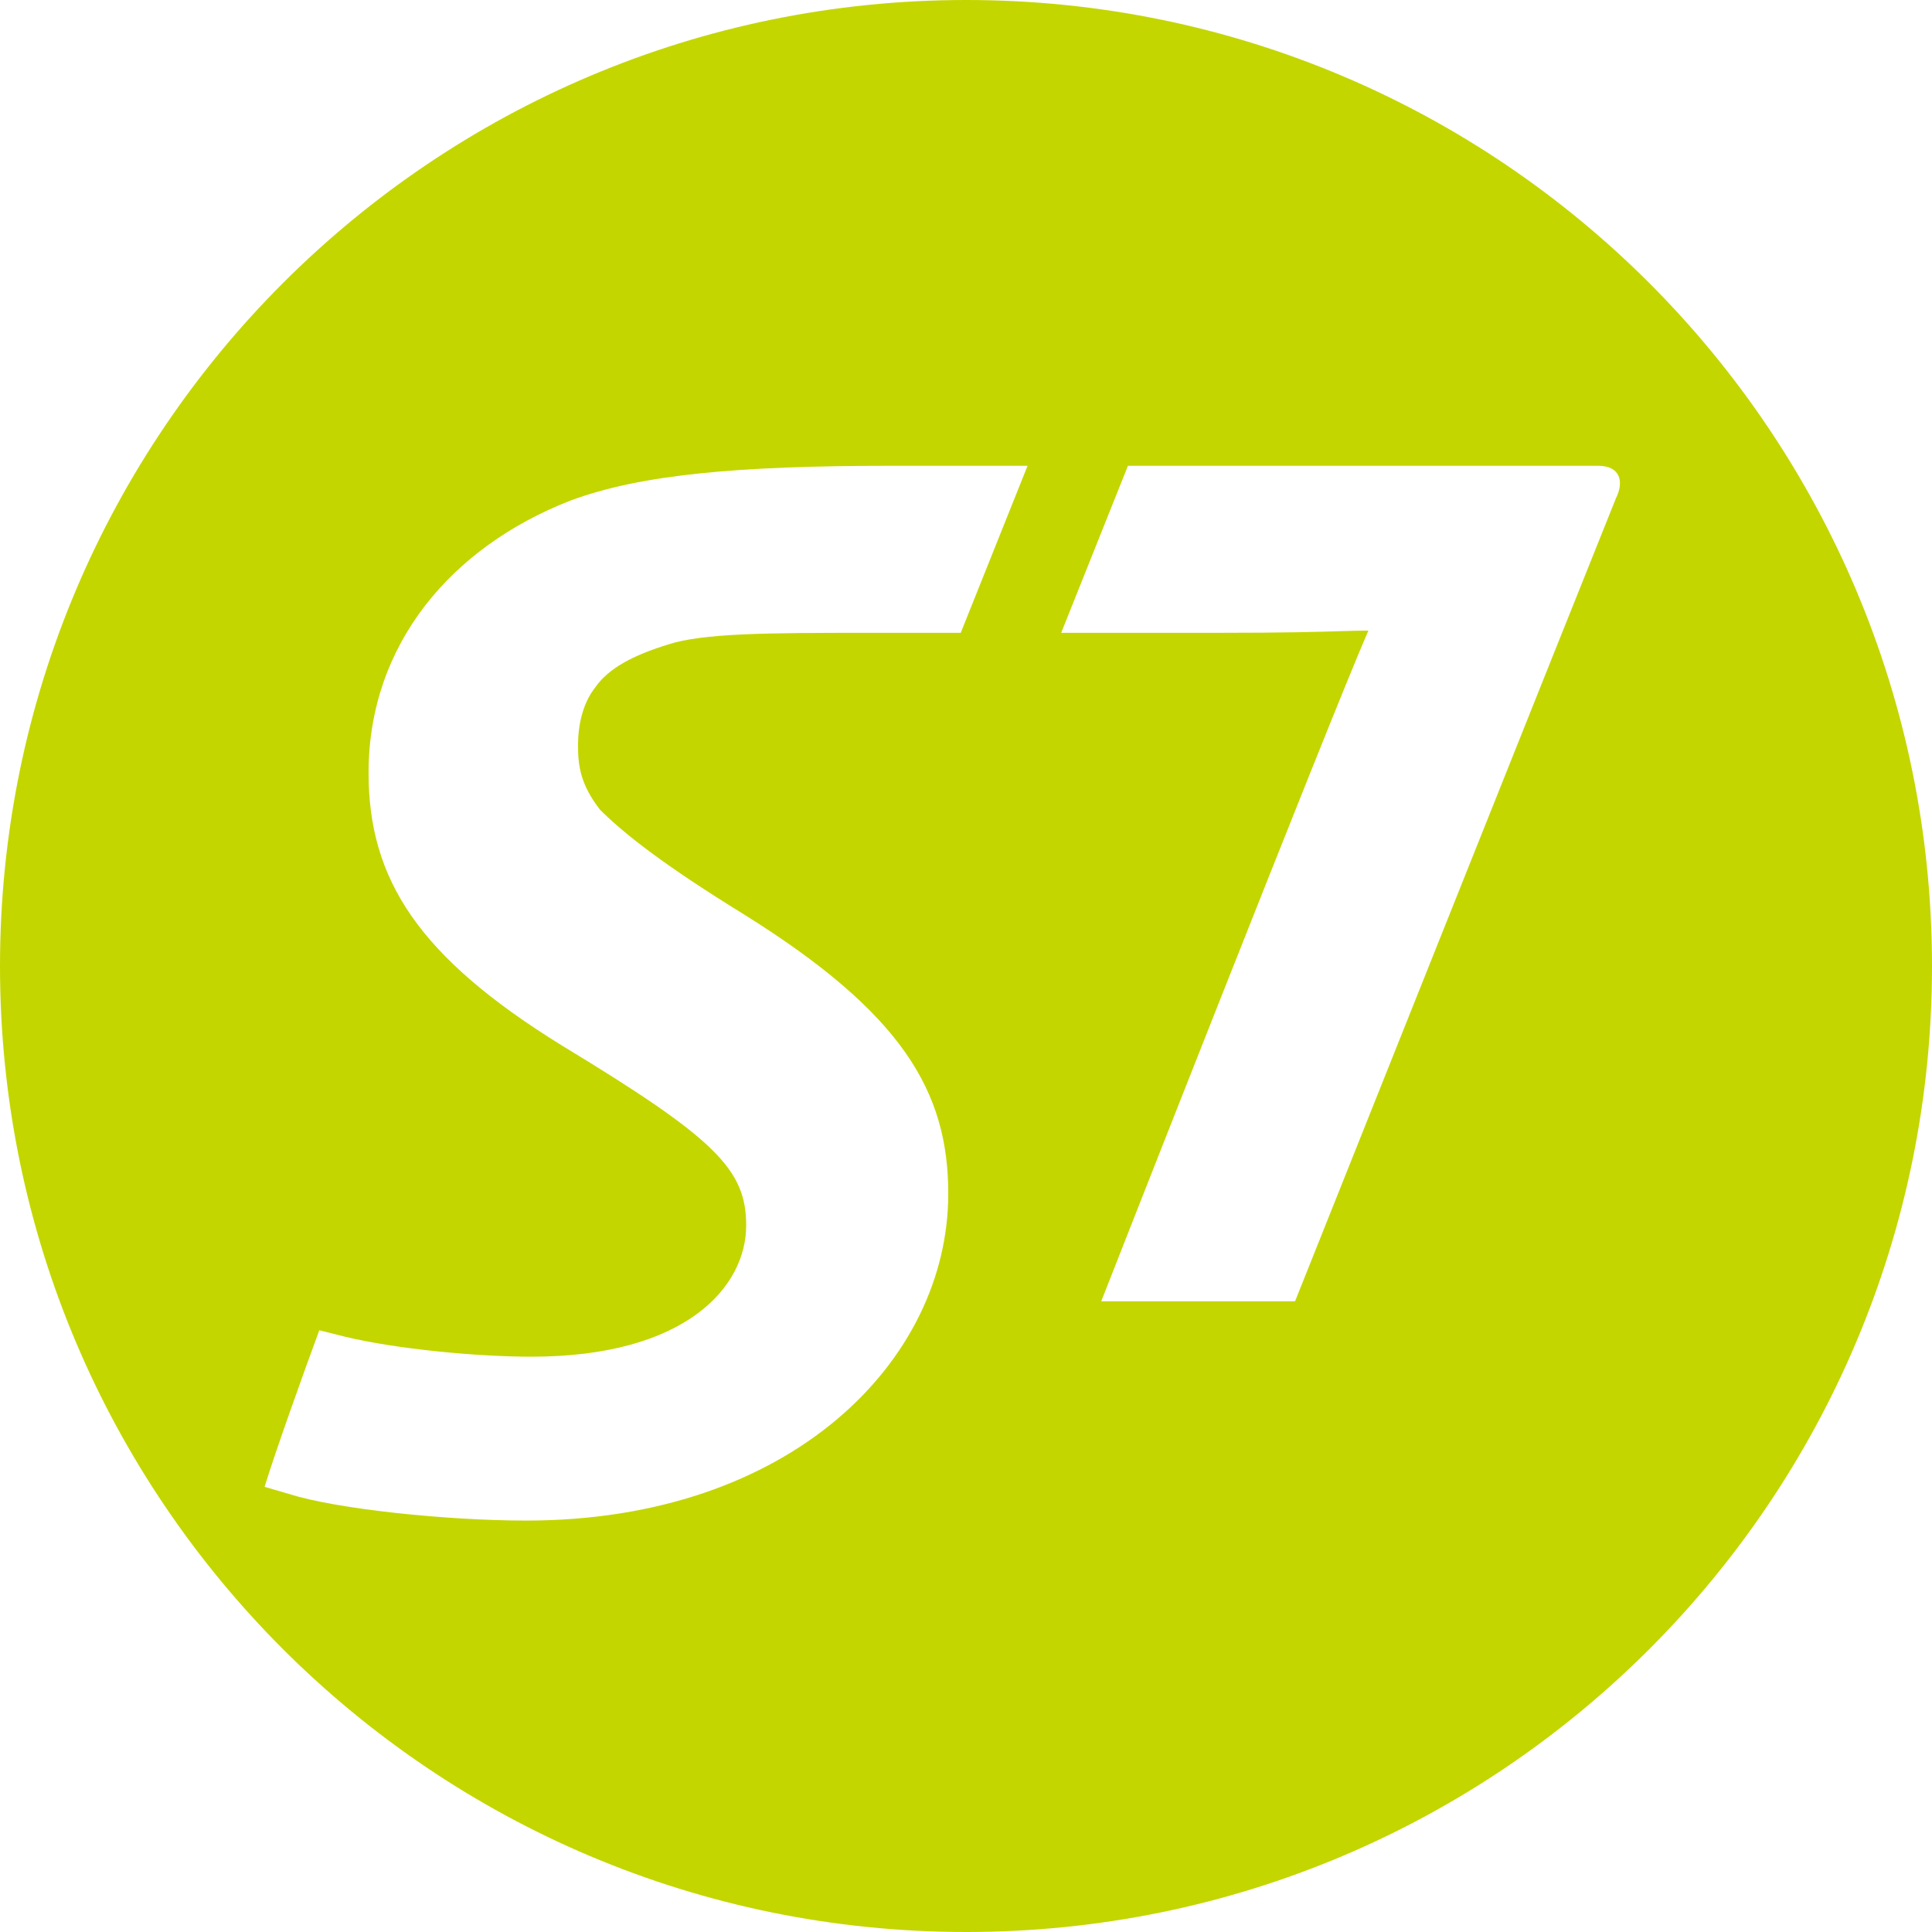 <?xml version="1.0" encoding="UTF-8"?> <svg xmlns="http://www.w3.org/2000/svg" width="22" height="22" viewBox="0 0 22 22" fill="none"><g clip-path="url(#clip0_2188_41839)"><path fill-rule="evenodd" clip-rule="evenodd" d="M22 11.002C22 17.08 17.078 22 11.003 22C4.927 22 0 17.079 0 11.002C0 4.925 4.927 0 11.003 0C17.079 0 22 4.925 22 11.002ZM6.496 5.7C7.305 5.4 8.423 5.304 10.147 5.304H11.701L10.94 7.206H9.875C8.731 7.206 7.997 7.21 7.601 7.341C7.215 7.461 6.93 7.606 6.774 7.833C6.631 8.017 6.582 8.268 6.582 8.486C6.582 8.714 6.607 8.931 6.833 9.221C7.112 9.499 7.571 9.858 8.471 10.412C10.267 11.533 10.798 12.422 10.798 13.592C10.798 15.496 9.002 17.315 5.992 17.315C5.088 17.315 3.824 17.183 3.292 17.012L3.013 16.931C3.122 16.568 3.479 15.57 3.636 15.148L3.919 15.219C4.51 15.363 5.436 15.449 6.051 15.449C7.812 15.449 8.497 14.653 8.497 13.954C8.497 13.316 8.148 12.966 6.401 11.907C4.763 10.895 4.197 10.014 4.197 8.8C4.197 7.34 5.137 6.23 6.496 5.7ZM12.844 5.304H18.198C18.449 5.304 18.497 5.482 18.4 5.676C18.05 6.543 14.747 14.818 14.747 14.818H12.54C12.54 14.818 15.148 8.171 15.582 7.181C15.481 7.181 15.389 7.183 15.266 7.187C15.021 7.195 14.653 7.206 13.858 7.206H12.084L12.844 5.304Z" fill="#C4D600"></path></g><defs><clipPath id="clip0_2188_41839"><rect width="22" height="22" fill="white"></rect></clipPath></defs></svg> 